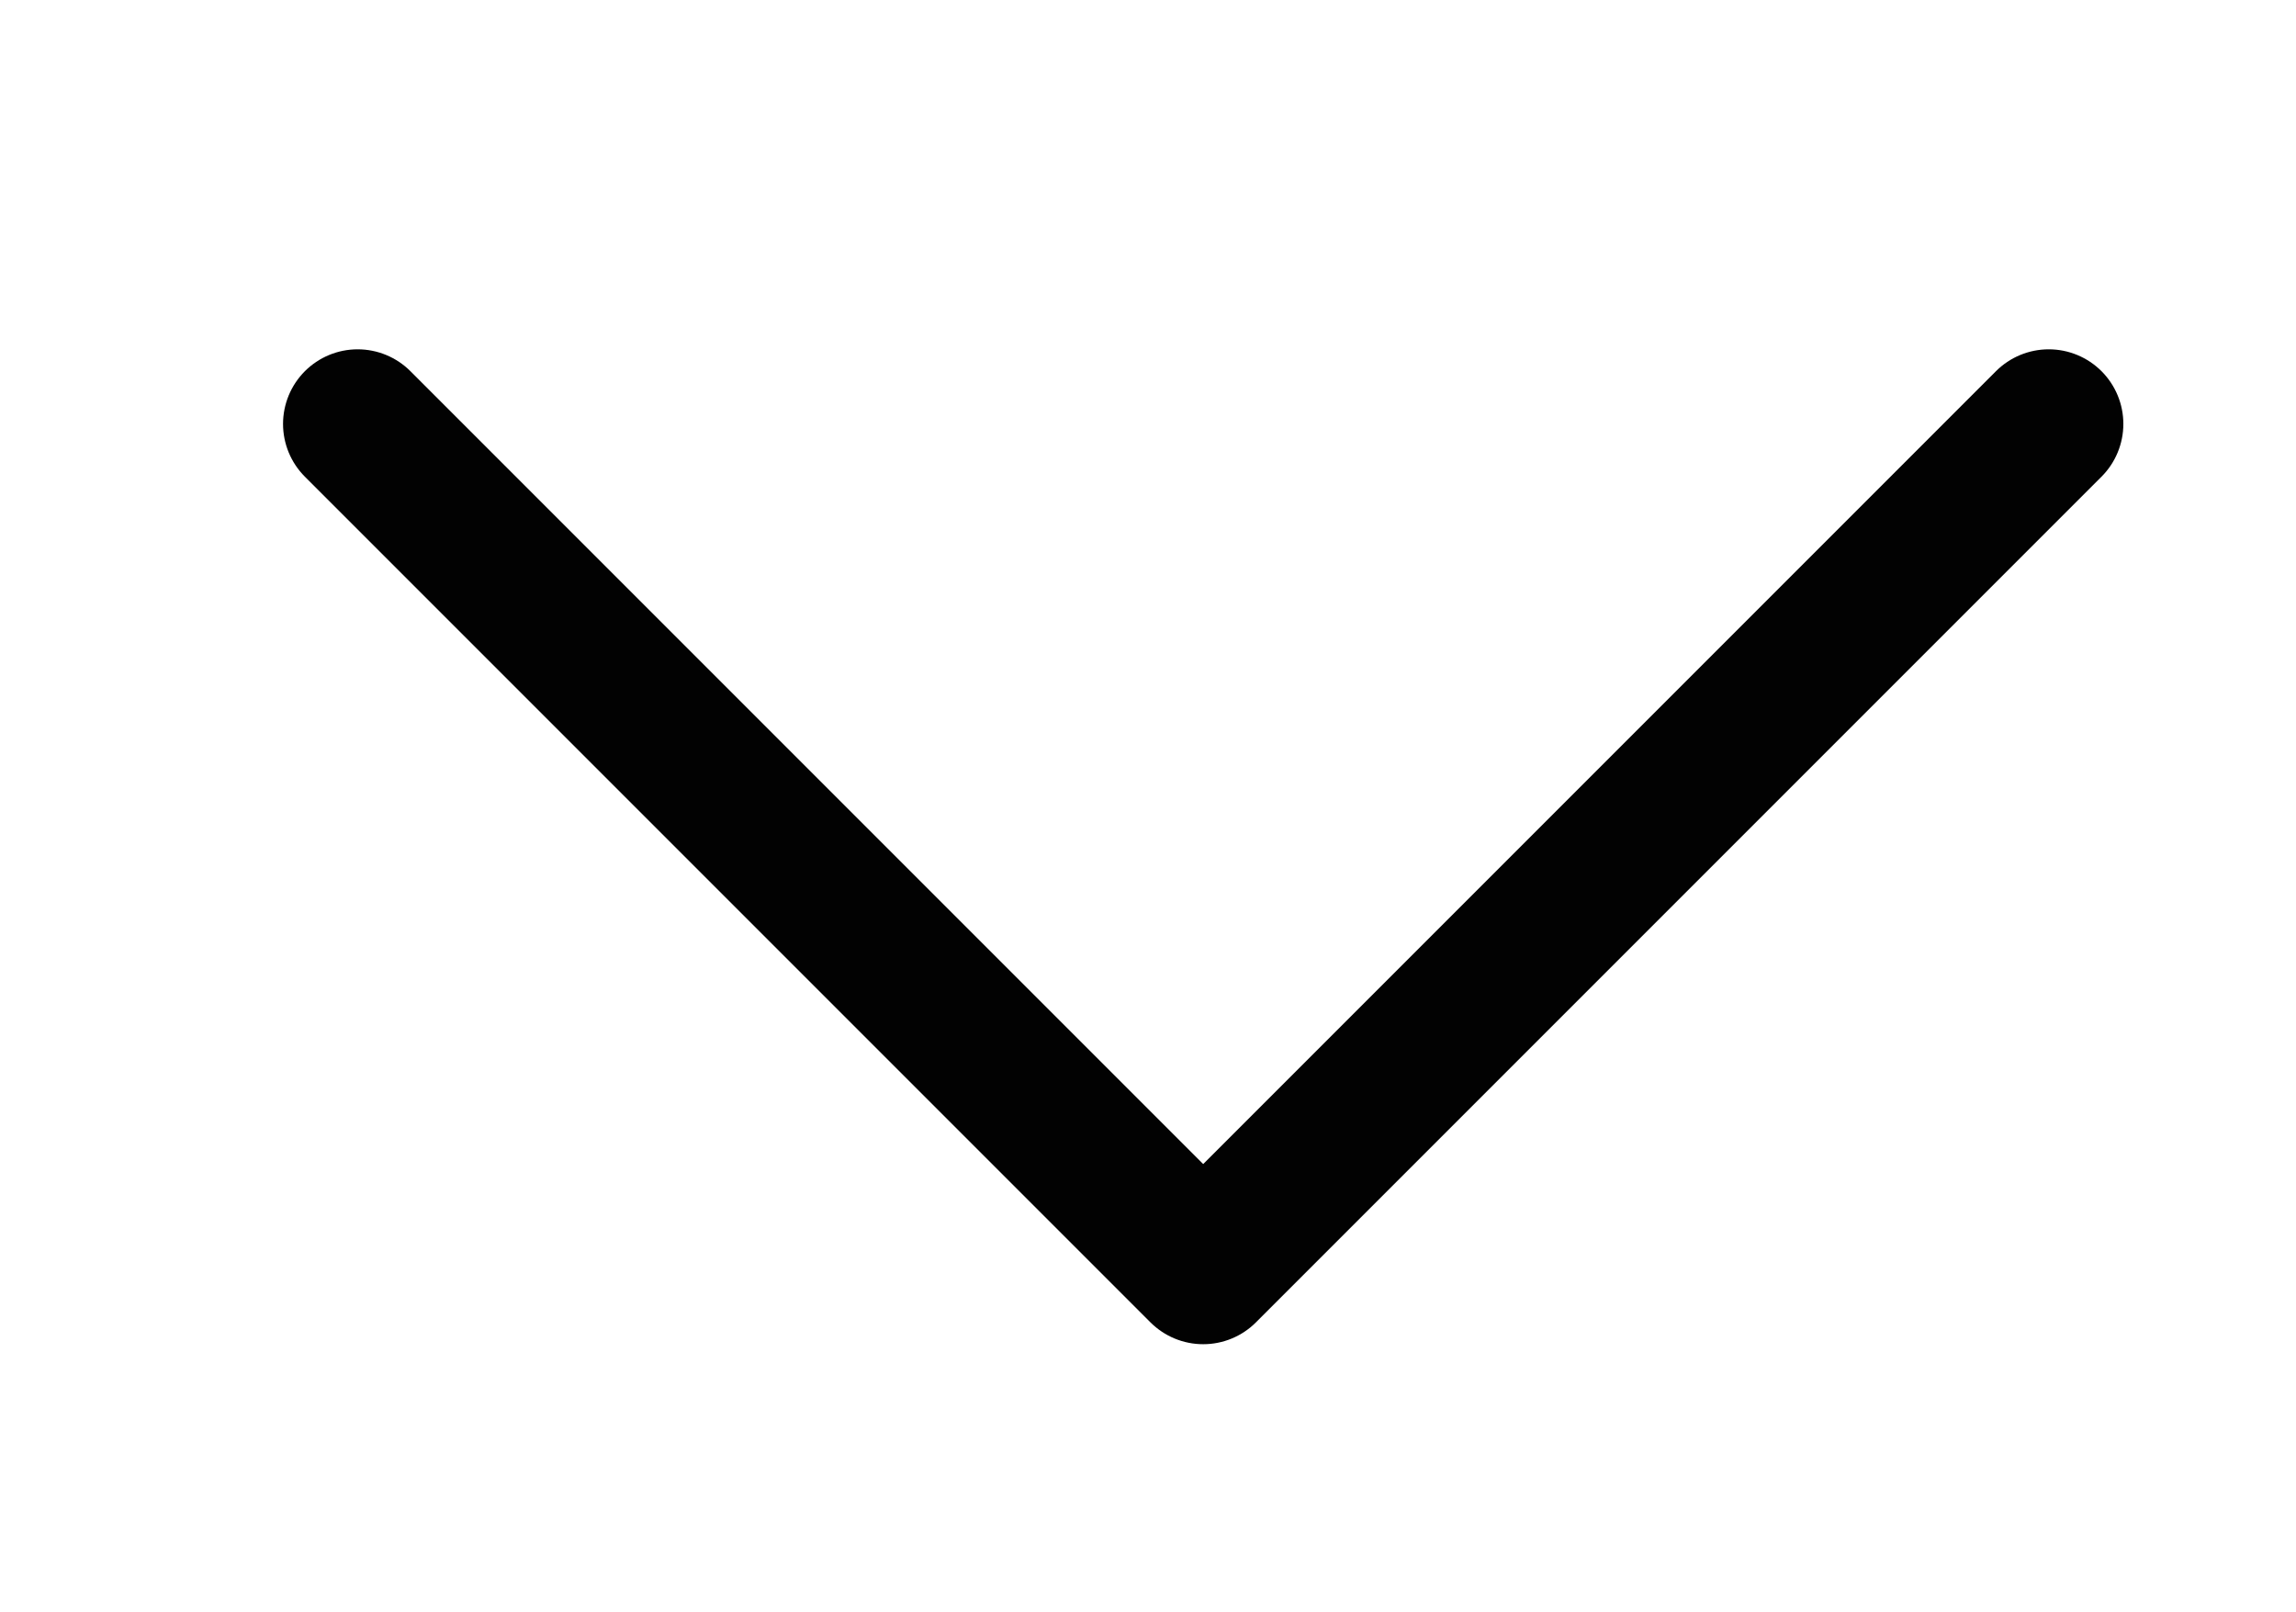 <?xml version="1.0" encoding="utf-8"?>
<!-- Generator: Adobe Illustrator 24.1.2, SVG Export Plug-In . SVG Version: 6.00 Build 0)  -->
<svg version="1.1" id="Layer_1" xmlns="http://www.w3.org/2000/svg" xmlns:xlink="http://www.w3.org/1999/xlink" x="0px" y="0px"
	 viewBox="0 0 104 73" style="enable-background:new 0 0 104 73;" xml:space="preserve">
<style type="text/css">
	.st0{fill:none;stroke:#020202;stroke-width:6.759;stroke-linecap:round;stroke-linejoin:round;stroke-miterlimit:10;}
</style>
<g>
	<g>
		<polyline class="st0" points="92.8,19.2 54.5,57.5 16.2,19.2 		"/>
	</g>
</g>
</svg>
